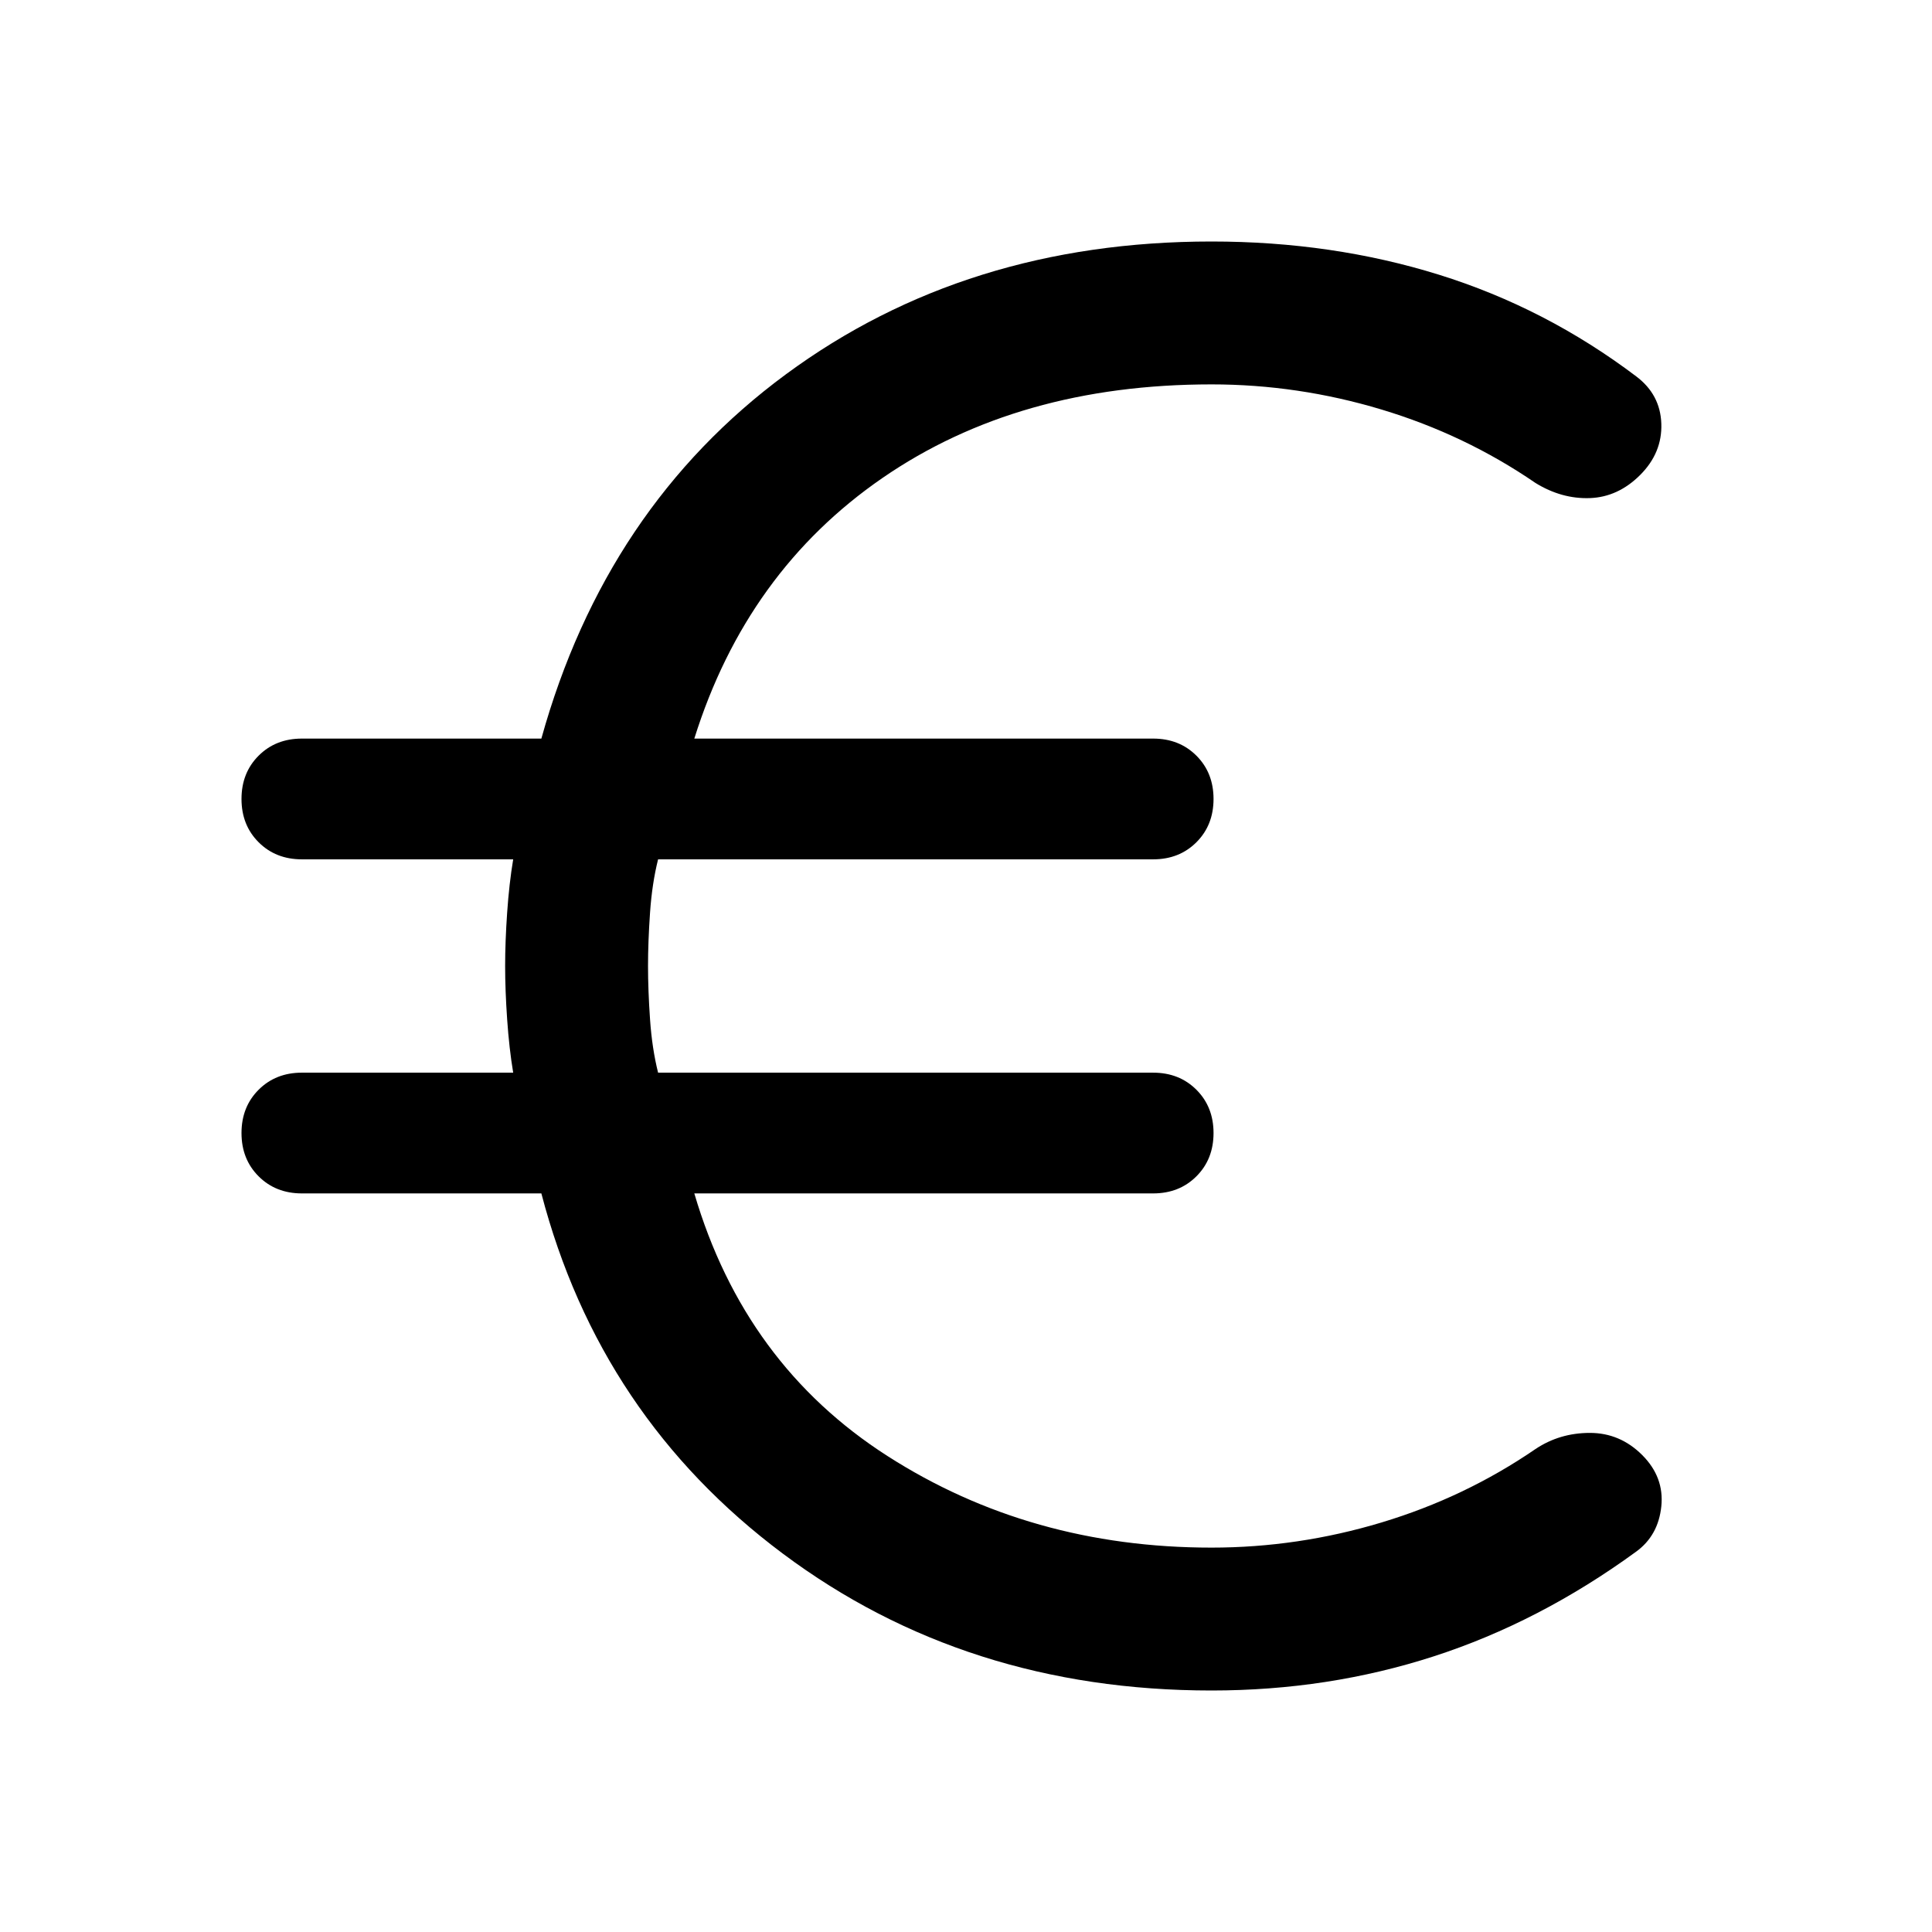 <svg xmlns="http://www.w3.org/2000/svg" width="48" height="48" viewBox="0 -960 960 960"><path d="M602-120q-122 0-213-68T269-367H150q-13 0-21.5-8.5T120-397q0-13 8.5-21.5T150-427h105q-2-12-3-26.5t-1-26.5q0-12 1-26.5t3-26.5H150q-13 0-21.5-8.5T120-563q0-13 8.5-21.5T150-593h119q32-115 121.5-181T602-840q60 0 113 16.5t98 50.5q12 9 12.5 23.5T815-724q-11 11-25 11.5t-27-7.5q-35-24-76.5-36.5T602-769q-96 0-163.5 46.5T345-593h228q13 0 21.5 8.5T603-563q0 13-8.5 21.5T573-533H327q-3 12-4 26.5t-1 26.5q0 12 1 26.5t4 26.5h246q13 0 21.5 8.5T603-397q0 13-8.5 21.5T573-367H345q25 85 96 130.5T602-191q43 0 84.5-12.5T763-240q12-8 27-8t26 11q11 11 9.5 25.5T813-189q-48 35-100.5 52T602-120Z"/></svg>